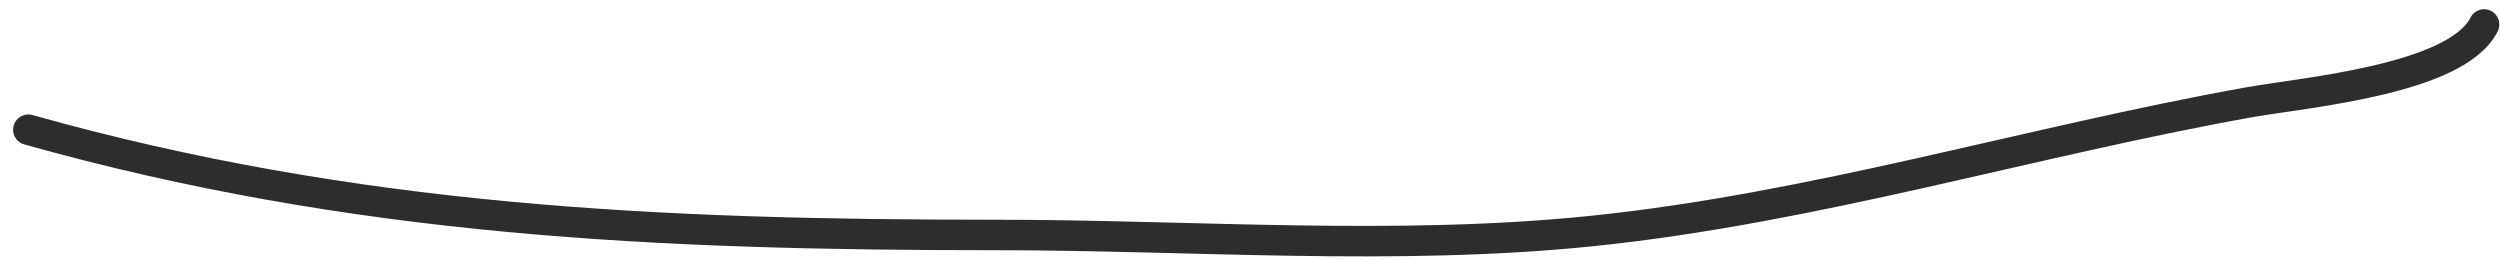 <?xml version="1.0" encoding="UTF-8"?> <svg xmlns="http://www.w3.org/2000/svg" width="164" height="17" viewBox="0 0 164 17" fill="none"> <path d="M1.86 8.51C23.297 14.529 43.243 15.414 65.275 15.414C78.173 15.414 91.554 16.478 104.399 15.158C119.012 13.656 133.095 9.302 147.485 6.72C151.149 6.062 161.143 5.231 162.955 1.605" stroke="#2F2C2C" stroke-width="2" stroke-linecap="round"></path> </svg> 